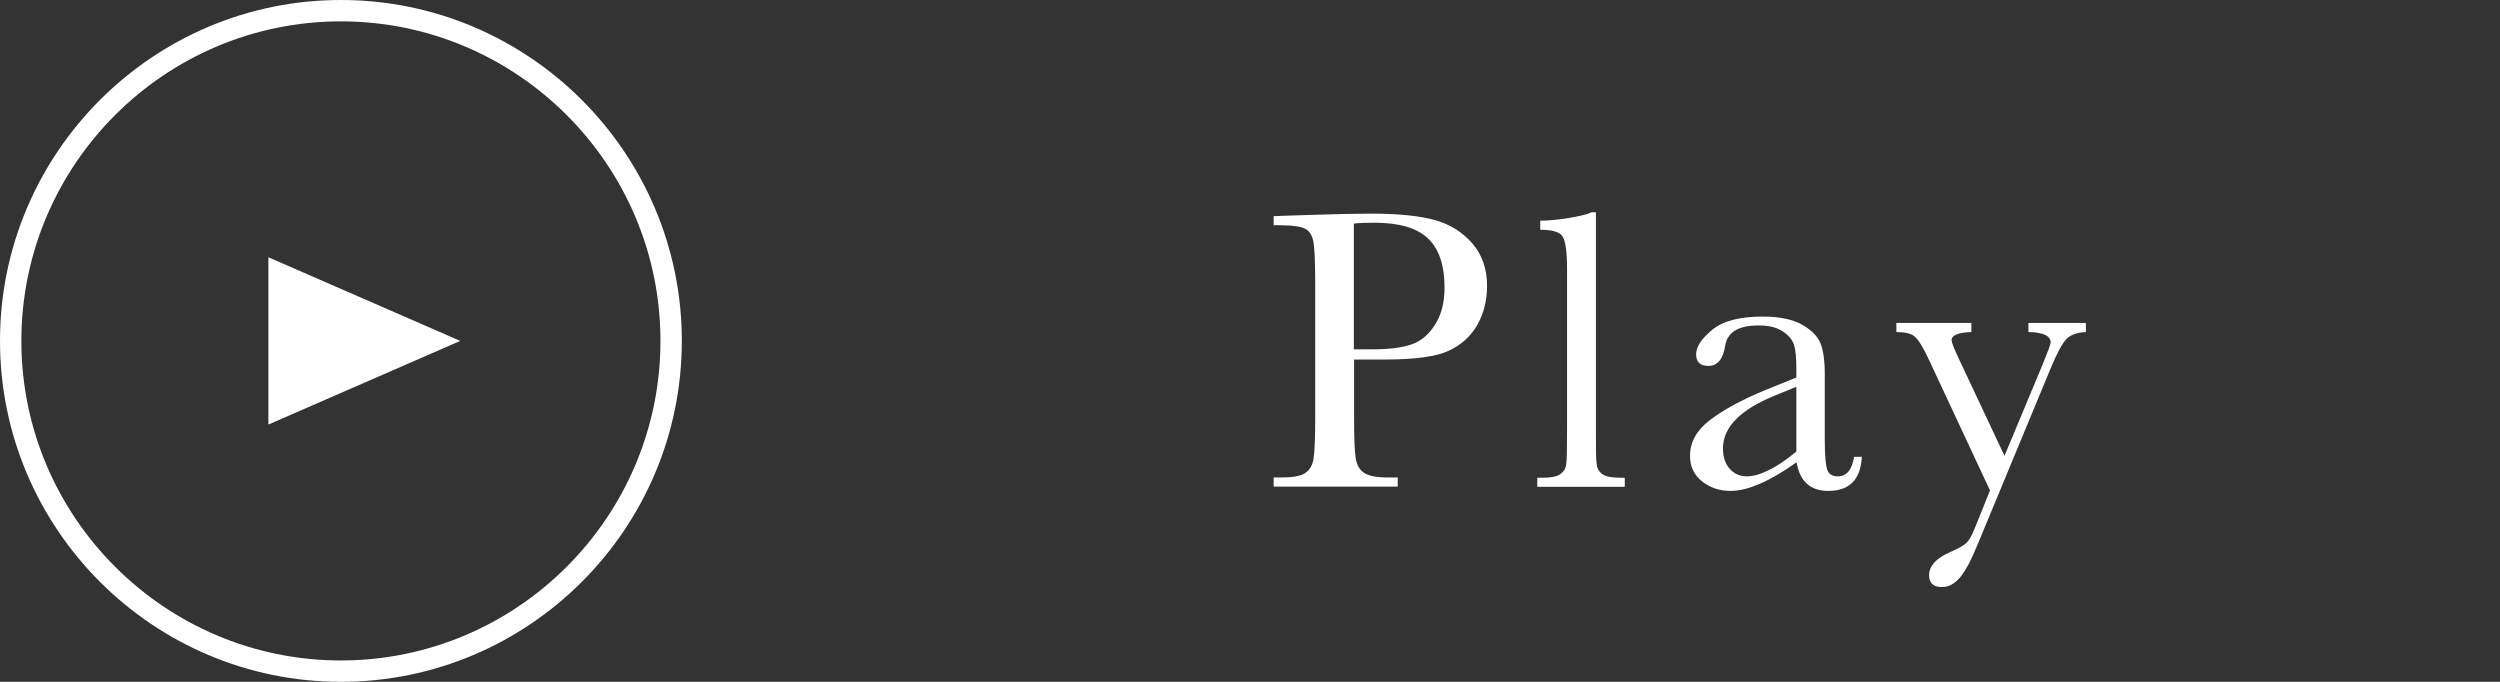 <?xml version="1.0" encoding="UTF-8"?>
<svg id="Layer_3" data-name="Layer 3" xmlns="http://www.w3.org/2000/svg" viewBox="0 0 110 30">
  <rect x="0" y="0" width="110" height="30" fill="#333333" stroke="none"/>
  <defs>
    <style>
      .cls-1 {
        fill: #fff;
        stroke-width: 0px;
      }
    </style>
  </defs>
  <g>
    <path class="cls-1" d="M15,30C6.73,30,0,23.27,0,15S6.73,0,15,0s15,6.73,15,15-6.73,15-15,15ZM15,.94C7.25.94.94,7.25.94,15s6.31,14.06,14.06,14.06,14.06-6.31,14.06-14.06S22.75.94,15,.94Z"/>
    <polygon class="cls-1" points="20.25 15 11.81 11.32 11.81 18.68 20.25 15"/>
  </g>
  <g>
    <path class="cls-1" d="M59.58,15.81v2.5c0,.94.02,1.55.07,1.84.04.29.16.51.36.65s.56.21,1.09.21h.4v.4h-5.46v-.4h.32c.51,0,.86-.06,1.06-.19.2-.13.32-.33.37-.6s.08-.91.08-1.9v-5.84c0-.95-.03-1.56-.08-1.84s-.17-.47-.35-.57-.57-.16-1.18-.16h-.22v-.4l1.49-.05c1.2-.04,2.13-.06,2.79-.06,1.23,0,2.18.1,2.84.29s1.21.54,1.63,1.03.64,1.11.64,1.86c0,.65-.15,1.22-.43,1.72-.29.5-.71.88-1.25,1.13-.54.26-1.5.39-2.86.39h-1.31ZM59.58,15.37h.85c.69,0,1.24-.07,1.66-.21s.77-.43,1.05-.87.42-.98.42-1.63c0-.98-.24-1.71-.73-2.17-.48-.46-1.27-.69-2.35-.69-.4,0-.7.01-.91.04v5.52Z"/>
    <path class="cls-1" d="M70.22,9.33v9.62c0,.77,0,1.25.03,1.45.02.2.1.35.25.46s.41.16.78.16h.21v.4h-3.85v-.4h.25c.35,0,.6-.05.75-.15.15-.1.24-.23.27-.41s.04-.68.04-1.51v-7.12c0-.76-.07-1.23-.2-1.43s-.46-.29-.98-.29v-.4c.36,0,.78-.04,1.26-.12.48-.08.82-.16,1-.25h.19Z"/>
    <path class="cls-1" d="M81.59,20.1h.33c-.05,1-.54,1.5-1.48,1.5-.4,0-.71-.11-.94-.32-.23-.21-.38-.52-.45-.94-.59.42-1.12.73-1.6.94-.48.21-.92.32-1.3.32-.49,0-.91-.14-1.26-.42s-.53-.65-.53-1.12c0-.6.29-1.13.88-1.58.59-.45,1.4-.89,2.44-1.32l1.36-.55v-.35c0-.5-.03-.86-.1-1.08s-.23-.42-.5-.6-.62-.26-1.06-.26c-.88,0-1.37.29-1.47.88-.09.6-.34.9-.74.9-.36,0-.54-.17-.54-.51s.24-.69.71-1.08,1.21-.58,2.21-.58c.74,0,1.32.12,1.73.35s.68.5.81.8c.13.3.2.76.2,1.37v2.91c0,.68.04,1.12.11,1.31s.22.29.46.29c.39,0,.63-.29.72-.86ZM79.04,17.02l-.96.39c-1.51.62-2.27,1.39-2.27,2.32,0,.37.1.67.29.89s.45.34.76.34c.28,0,.59-.09.96-.27s.77-.45,1.22-.82v-2.85Z"/>
    <path class="cls-1" d="M88.2,20.05l1.67-4c.24-.59.36-.91.36-.98,0-.29-.33-.45-.98-.46v-.4h2.53v.4c-.39.02-.68.12-.86.31s-.41.61-.68,1.26l-3.21,7.74c-.3.74-.57,1.24-.81,1.51s-.49.4-.77.4c-.38,0-.57-.17-.57-.52,0-.4.3-.74.91-1.01.36-.16.6-.29.72-.4.12-.11.24-.31.36-.61l.69-1.71-2.71-5.8c-.24-.51-.44-.83-.6-.97s-.43-.2-.81-.2v-.4h3.3v.4c-.58.02-.87.14-.87.36,0,.09.11.38.34.86l1.98,4.21Z"/>
  </g>
</svg>
